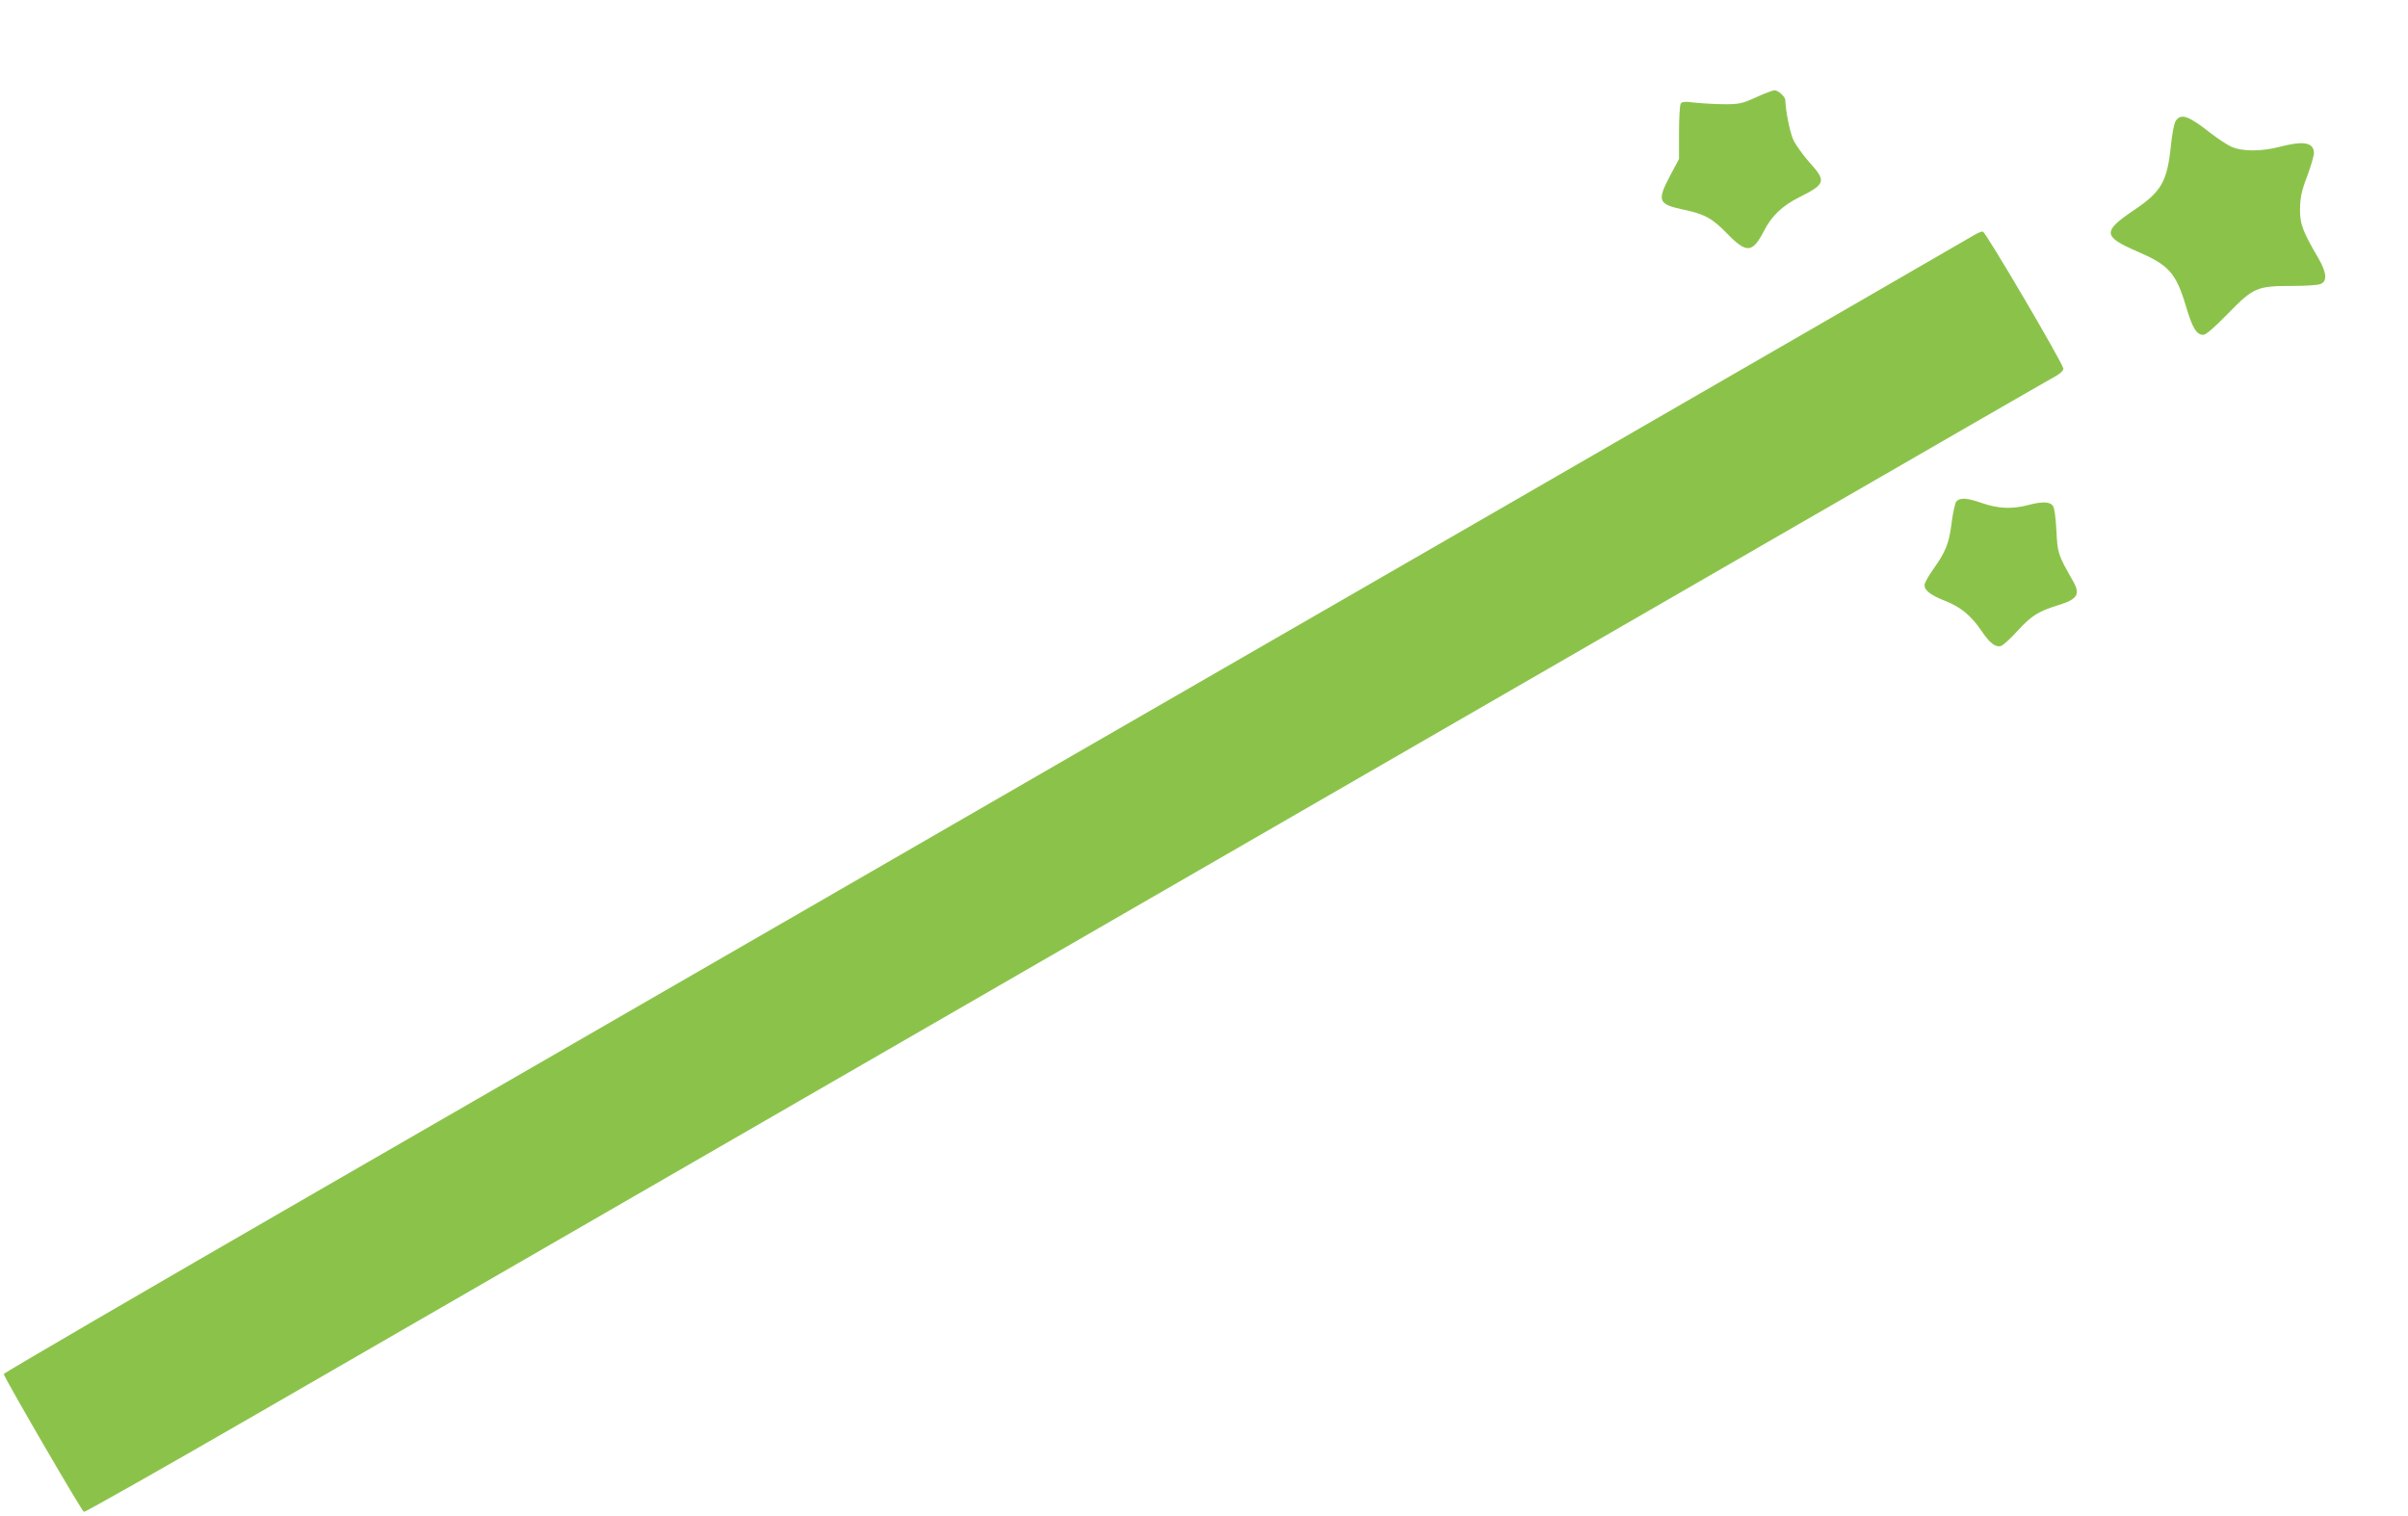 <?xml version="1.0" standalone="no"?>
<!DOCTYPE svg PUBLIC "-//W3C//DTD SVG 20010904//EN"
 "http://www.w3.org/TR/2001/REC-SVG-20010904/DTD/svg10.dtd">
<svg version="1.0" xmlns="http://www.w3.org/2000/svg"
 width="1280pt" height="806pt" viewBox="0 0 1280 806"
 preserveAspectRatio="xMidYMid meet">
<g transform="translate(0,806) scale(0.1,-0.1)"
fill="#8bc34a" stroke="none">
<path d="M9335 7543 c-72 -33 -89 -37 -165 -37 -47 0 -117 4 -156 8 -57 7 -73
6 -80 -5 -5 -8 -9 -77 -9 -154 l0 -140 -49 -92 c-69 -132 -62 -149 75 -178
111 -23 153 -47 233 -130 101 -103 132 -100 193 18 39 78 99 135 188 179 140
70 144 85 53 185 -33 38 -72 91 -85 119 -19 42 -41 152 -43 212 0 18 -38 52
-57 52 -10 0 -54 -17 -98 -37z"/>
<path d="M11565 7417 c-8 -13 -19 -68 -25 -128 -20 -196 -50 -248 -201 -349
-163 -110 -160 -138 18 -215 172 -74 209 -114 263 -294 34 -115 56 -151 92
-151 14 0 59 39 132 114 135 138 153 146 342 146 68 0 134 4 148 10 38 14 34
60 -9 135 -86 147 -100 185 -99 265 1 60 8 95 38 173 20 54 36 109 36 122 0
58 -54 68 -180 35 -99 -26 -201 -26 -259 0 -24 11 -72 43 -107 70 -122 96
-161 109 -189 67z"/>
<path d="M10495 6811 c-16 -10 -1202 -695 -2635 -1522 -1433 -826 -3035 -1750
-3560 -2054 -525 -303 -1703 -983 -2617 -1510 -915 -528 -1663 -964 -1663
-969 0 -16 414 -728 426 -733 6 -2 418 231 915 518 497 287 1705 984 2684
1549 979 565 2435 1405 3235 1867 1594 920 1571 907 2275 1313 270 155 679
392 910 525 231 133 439 253 463 266 26 15 41 30 40 40 -6 34 -414 728 -428
728 -8 1 -28 -8 -45 -18z"/>
<path d="M10399 5394 c-7 -9 -18 -60 -25 -113 -13 -108 -31 -154 -99 -249 -25
-35 -45 -72 -45 -82 0 -29 33 -54 109 -84 82 -32 138 -78 192 -157 45 -67 75
-91 105 -83 11 3 51 39 88 80 73 80 110 104 214 136 105 32 122 58 82 128 -81
142 -83 149 -89 271 -4 76 -11 122 -20 132 -17 21 -59 21 -131 2 -82 -22 -159
-19 -242 10 -83 29 -120 31 -139 9z"/>
</g>
</svg>
